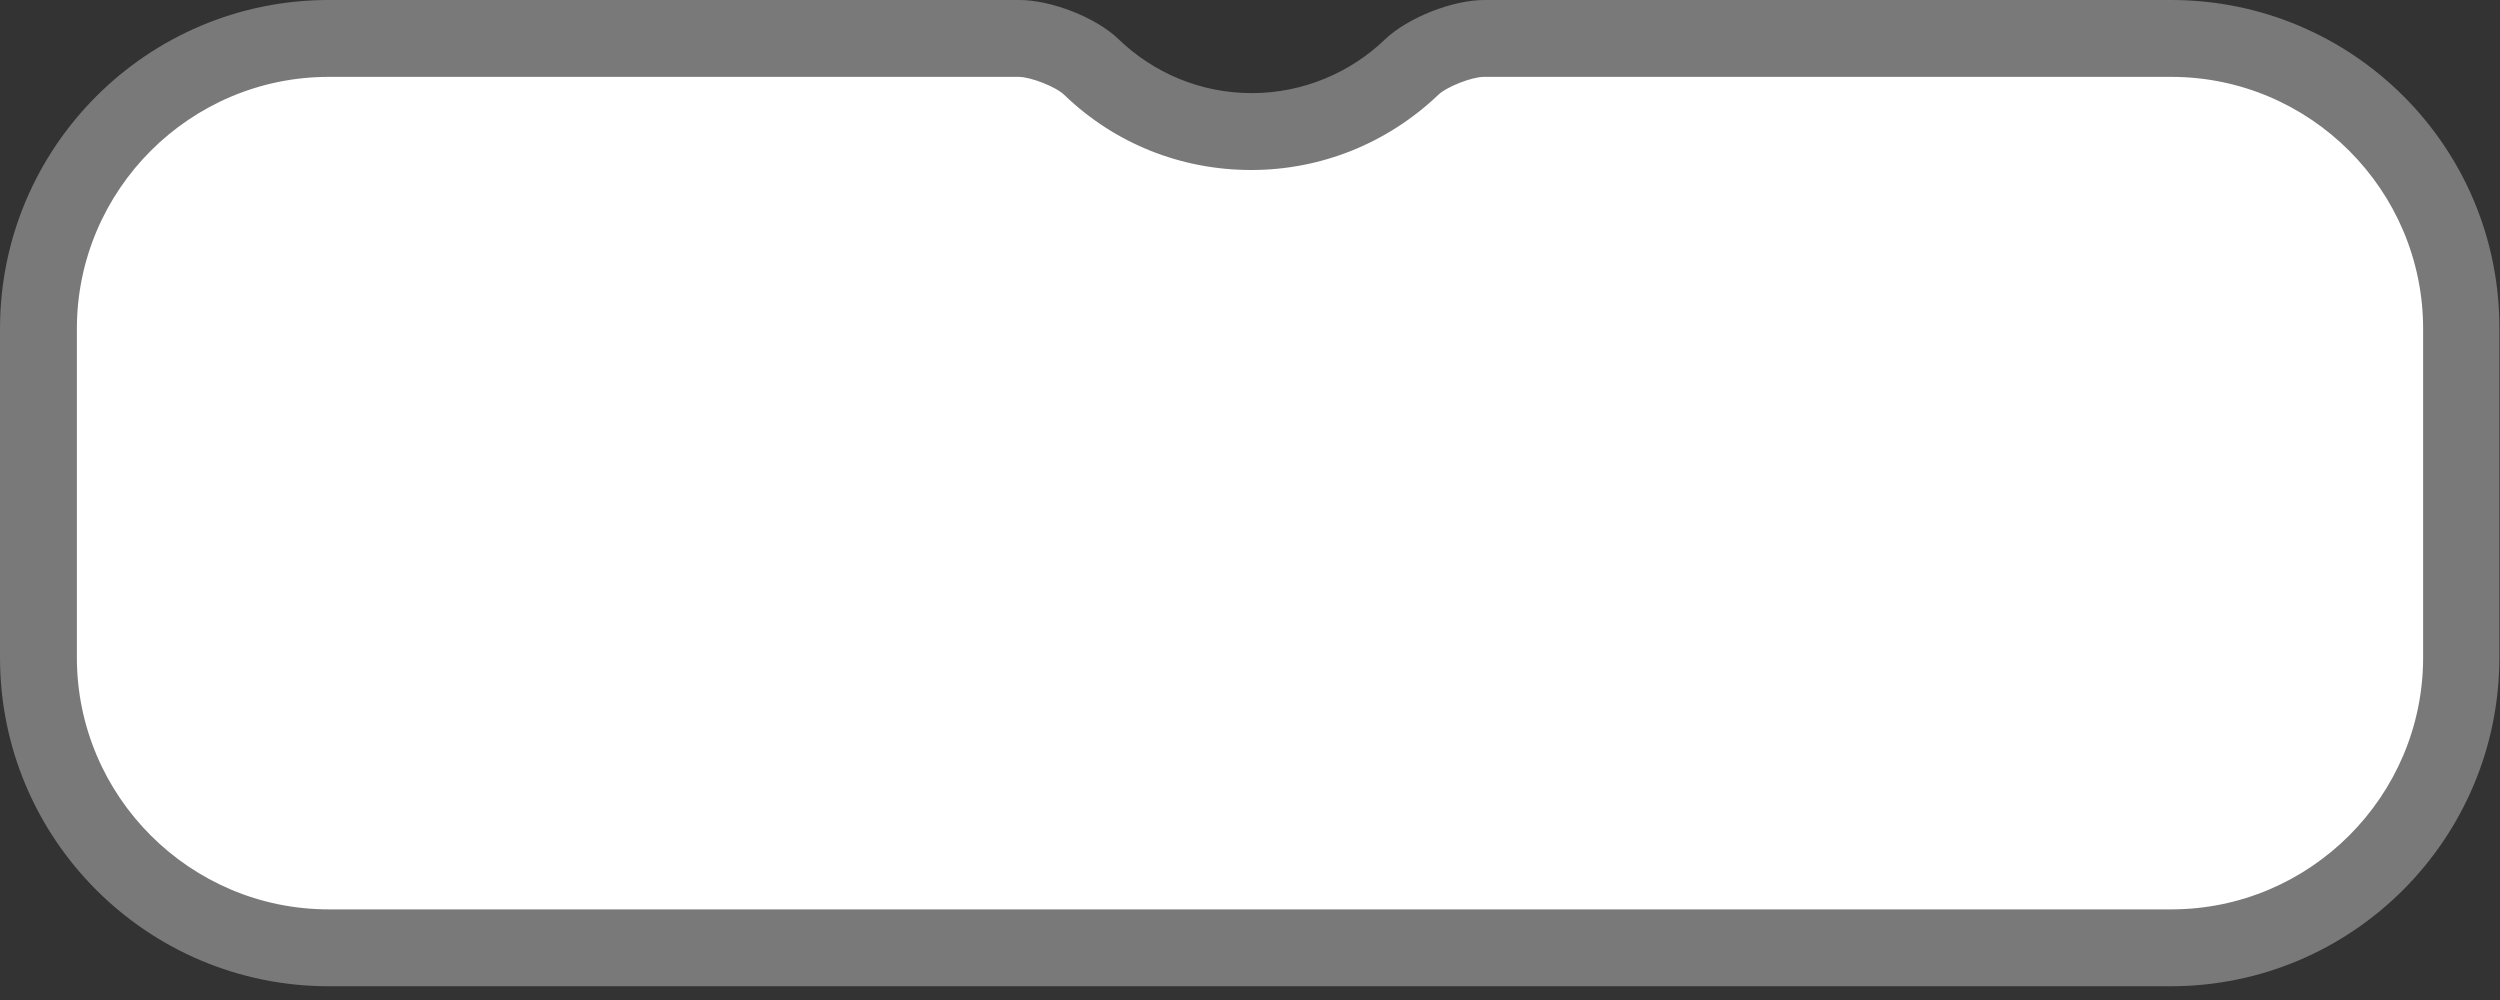 <svg width="40" height="16" viewBox="0 0 40 16" fill="none" xmlns="http://www.w3.org/2000/svg"><rect x="0" y="0" width="40" height="16" fill="#333333" stroke="none"/> 					<path d="M5.26 15.17C2.7 15.17 0.61 13.09 0.61 10.52V5.26C0.61 2.7 2.69 0.61 5.26 0.61H16.3C16.65 0.61 17.21 0.83 17.46 1.07C18.15 1.73 19.06 2.1 20.02 2.1C20.98 2.1 21.89 1.73 22.58 1.07C22.83 0.83 23.39 0.61 23.74 0.61H34.73C37.29 0.61 39.38 2.69 39.38 5.26V10.52C39.38 13.08 37.3 15.17 34.73 15.17H5.26Z" fill="white"></path> 					<path d="M34.74 1.23C36.96 1.23 38.77 3.04 38.77 5.26V10.52C38.77 12.74 36.96 14.55 34.74 14.55H5.26C3.04 14.55 1.23 12.74 1.23 10.52V5.26C1.23 3.04 3.04 1.23 5.26 1.23H16.3C16.49 1.23 16.9 1.39 17.03 1.52C17.84 2.3 18.9 2.72 20.02 2.72C21.14 2.72 22.2 2.29 23.01 1.52C23.14 1.39 23.55 1.23 23.74 1.23H34.74ZM34.74 0H23.75C23.24 0 22.53 0.28 22.16 0.63C21.61 1.16 20.85 1.49 20.03 1.49C19.2 1.49 18.45 1.16 17.9 0.63C17.54 0.28 16.82 0 16.31 0H5.26C2.35 0 0 2.36 0 5.26V10.52C0 13.43 2.36 15.78 5.26 15.78H34.73C37.64 15.78 39.99 13.42 39.99 10.52V5.26C40 2.35 37.64 0 34.74 0Z" fill="#797979"></path> 					</svg>